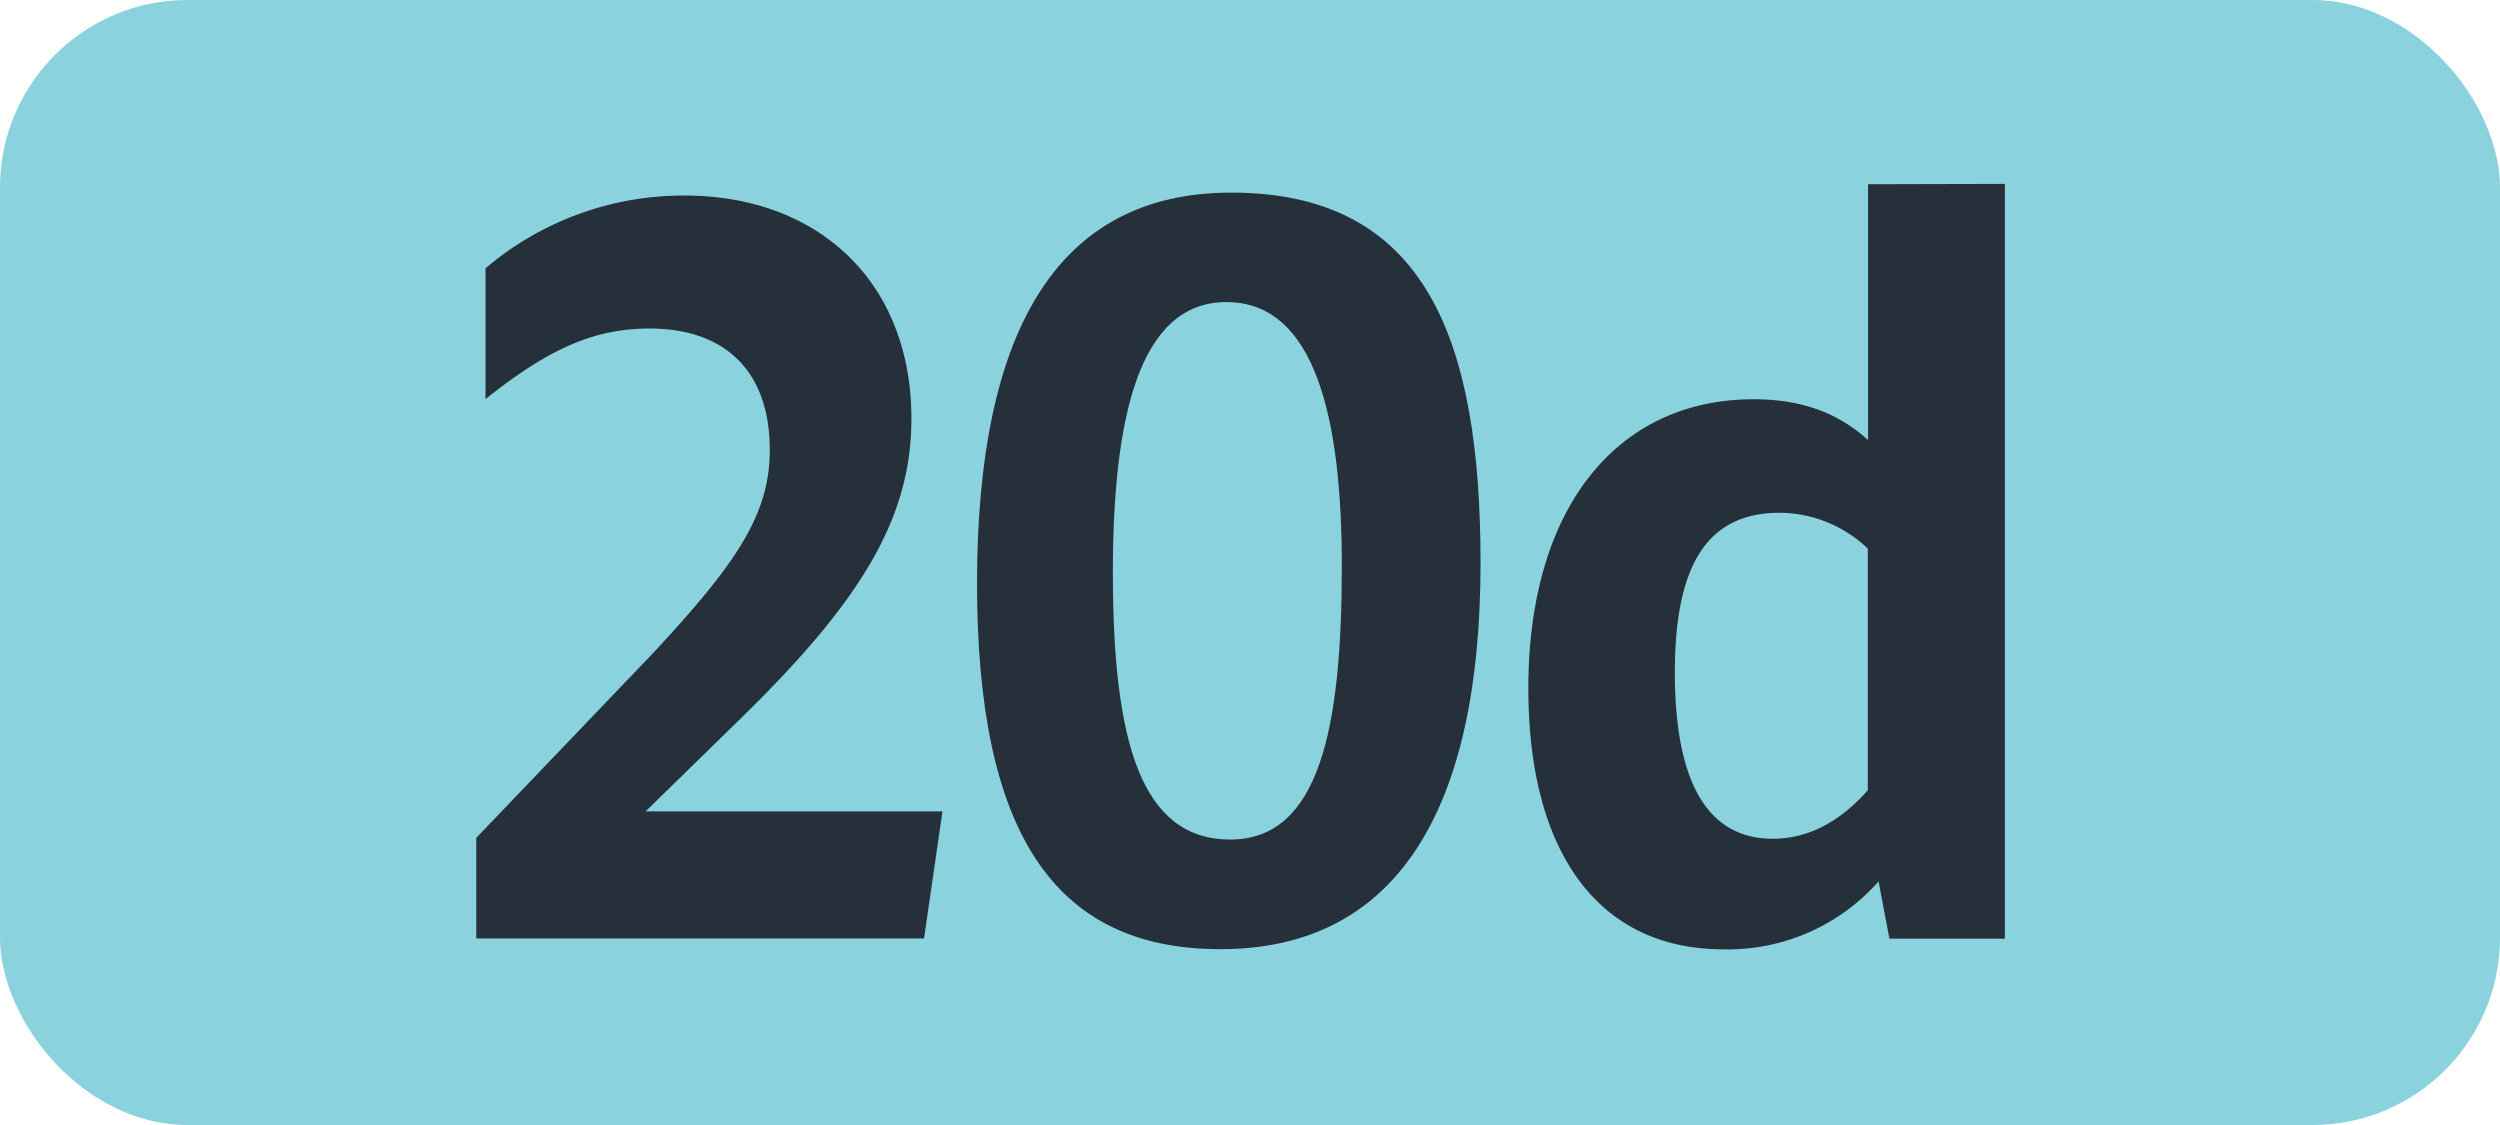 <svg id="Calque_1" data-name="Calque 1" xmlns="http://www.w3.org/2000/svg" viewBox="0 0 283.46 127.56"><defs><style>.cls-1{fill:#8ad3de;}.cls-2{fill:#25303b;}.cls-3{fill:none;stroke:#1d1d1b;stroke-miterlimit:10;stroke-width:0.1px;stroke-dasharray:1.2;}</style></defs><rect class="cls-1" width="283.46" height="127.56" rx="21.26"/><path class="cls-2" d="M54,95,74,74.1C83.65,63.75,87.28,58.25,87.28,51c0-8.91-5.06-13.75-13.64-13.75-6.16,0-11.33,2.2-18.59,8V30.42A34.69,34.69,0,0,1,77.6,22.17c15.29,0,25.74,9.9,25.74,25.3,0,11.55-6,21-19.69,34.32L73.2,92h33.66l-2.09,14.41H54Z"/><path class="cls-2" d="M110.78,66.17c0-28.38,8.91-44.33,28.82-44.33,22.11,0,28.27,16.72,28.27,42,0,28.27-9.68,43.78-29.48,43.78C119.47,107.64,110.78,94.33,110.78,66.17Zm41.36-2c0-16.72-3-29.92-13.09-29.92-9.9,0-12.87,13.09-12.87,30.69,0,19.14,3.19,30.25,13.31,30.25s12.65-12.63,12.65-31Z"/><path class="cls-2" d="M227.32,20.85v85.58H214.23L213,99.94a22.83,22.83,0,0,1-17.6,7.7c-14.08,0-22.11-10.89-22.11-29.59,0-20.68,10.23-32.78,25.52-32.78,5.28,0,9.46,1.43,13,4.62v-29ZM201,95.1c3.85,0,7.48-1.76,10.78-5.5V62.21a14.53,14.53,0,0,0-10-4.07c-8.36,0-11.88,6.16-11.88,18.15C189.92,88.61,193.55,95.1,201,95.1Z"/><path class="cls-3" d="M51.1,36.85"/><path class="cls-3" d="M51.1,0"/><path class="cls-3" d="M51.1,36.85"/><path class="cls-3" d="M51.1,0"/></svg>